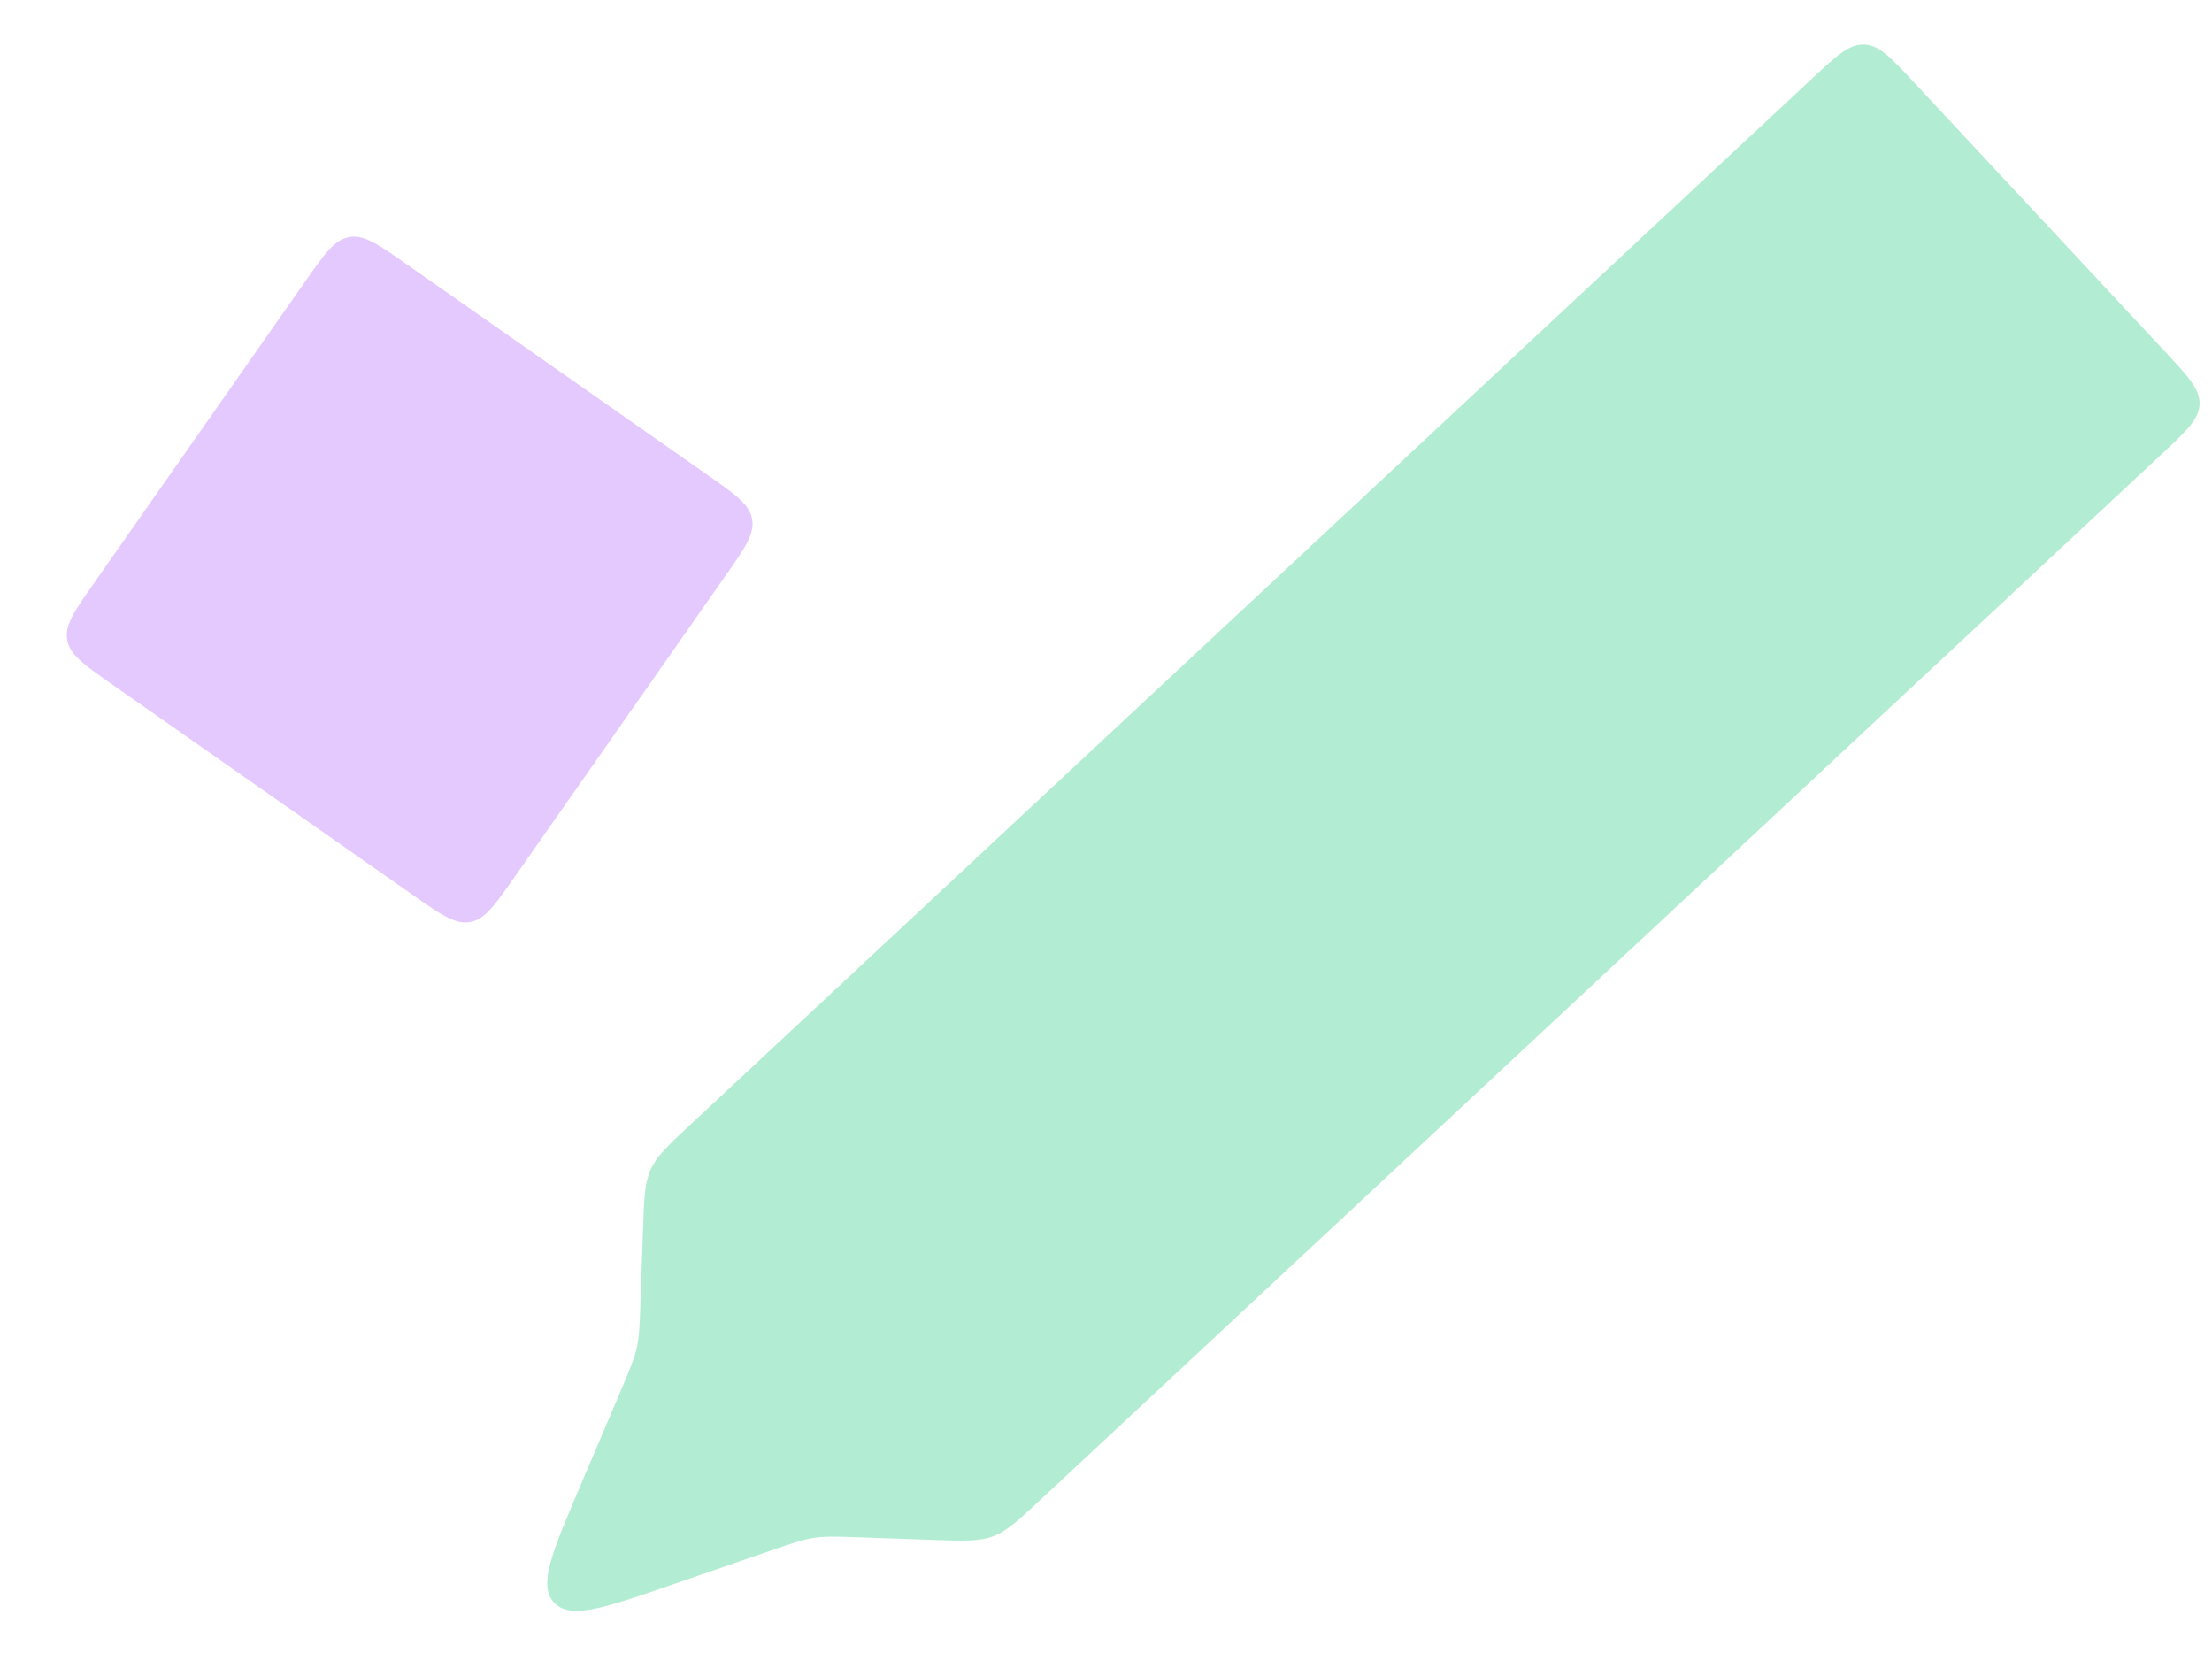 <svg width="165" height="125" viewBox="0 0 165 125" fill="none" xmlns="http://www.w3.org/2000/svg">
<path d="M135.135 5.891L51.479 83.901C49.826 85.443 48.999 86.214 48.543 87.215C48.087 88.216 48.047 89.346 47.968 91.605L47.776 97.127C47.716 98.833 47.686 99.686 47.502 100.514C47.319 101.342 46.984 102.128 46.317 103.698L43.203 111.02C41.156 115.835 40.132 118.242 41.331 119.528C42.531 120.814 45.003 119.961 49.949 118.254L57.47 115.659C59.084 115.102 59.891 114.824 60.73 114.698C61.569 114.573 62.422 114.602 64.127 114.662L69.65 114.855C71.909 114.934 73.038 114.973 74.069 114.588C75.1 114.203 75.926 113.432 77.58 111.89L77.58 111.89L161.235 33.88C163.101 32.14 164.034 31.27 164.073 30.15C164.112 29.03 163.242 28.097 161.502 26.231L142.784 6.158C141.044 4.292 140.174 3.359 139.054 3.32C137.933 3.281 137 4.151 135.135 5.891Z" fill="#B2EDD3"/>
<path d="M8.341 51.03L30.823 66.772C32.913 68.236 33.958 68.968 35.062 68.773C36.166 68.578 36.898 67.533 38.361 65.443L54.103 42.961C55.566 40.871 56.298 39.826 56.103 38.722C55.909 37.618 54.864 36.887 52.774 35.423L30.292 19.681C28.202 18.218 27.157 17.486 26.053 17.681C24.949 17.875 24.217 18.92 22.754 21.01L7.012 43.492C5.548 45.582 4.817 46.627 5.011 47.731C5.206 48.835 6.251 49.567 8.341 51.03Z" fill="#E4C9FE"/>
</svg>
